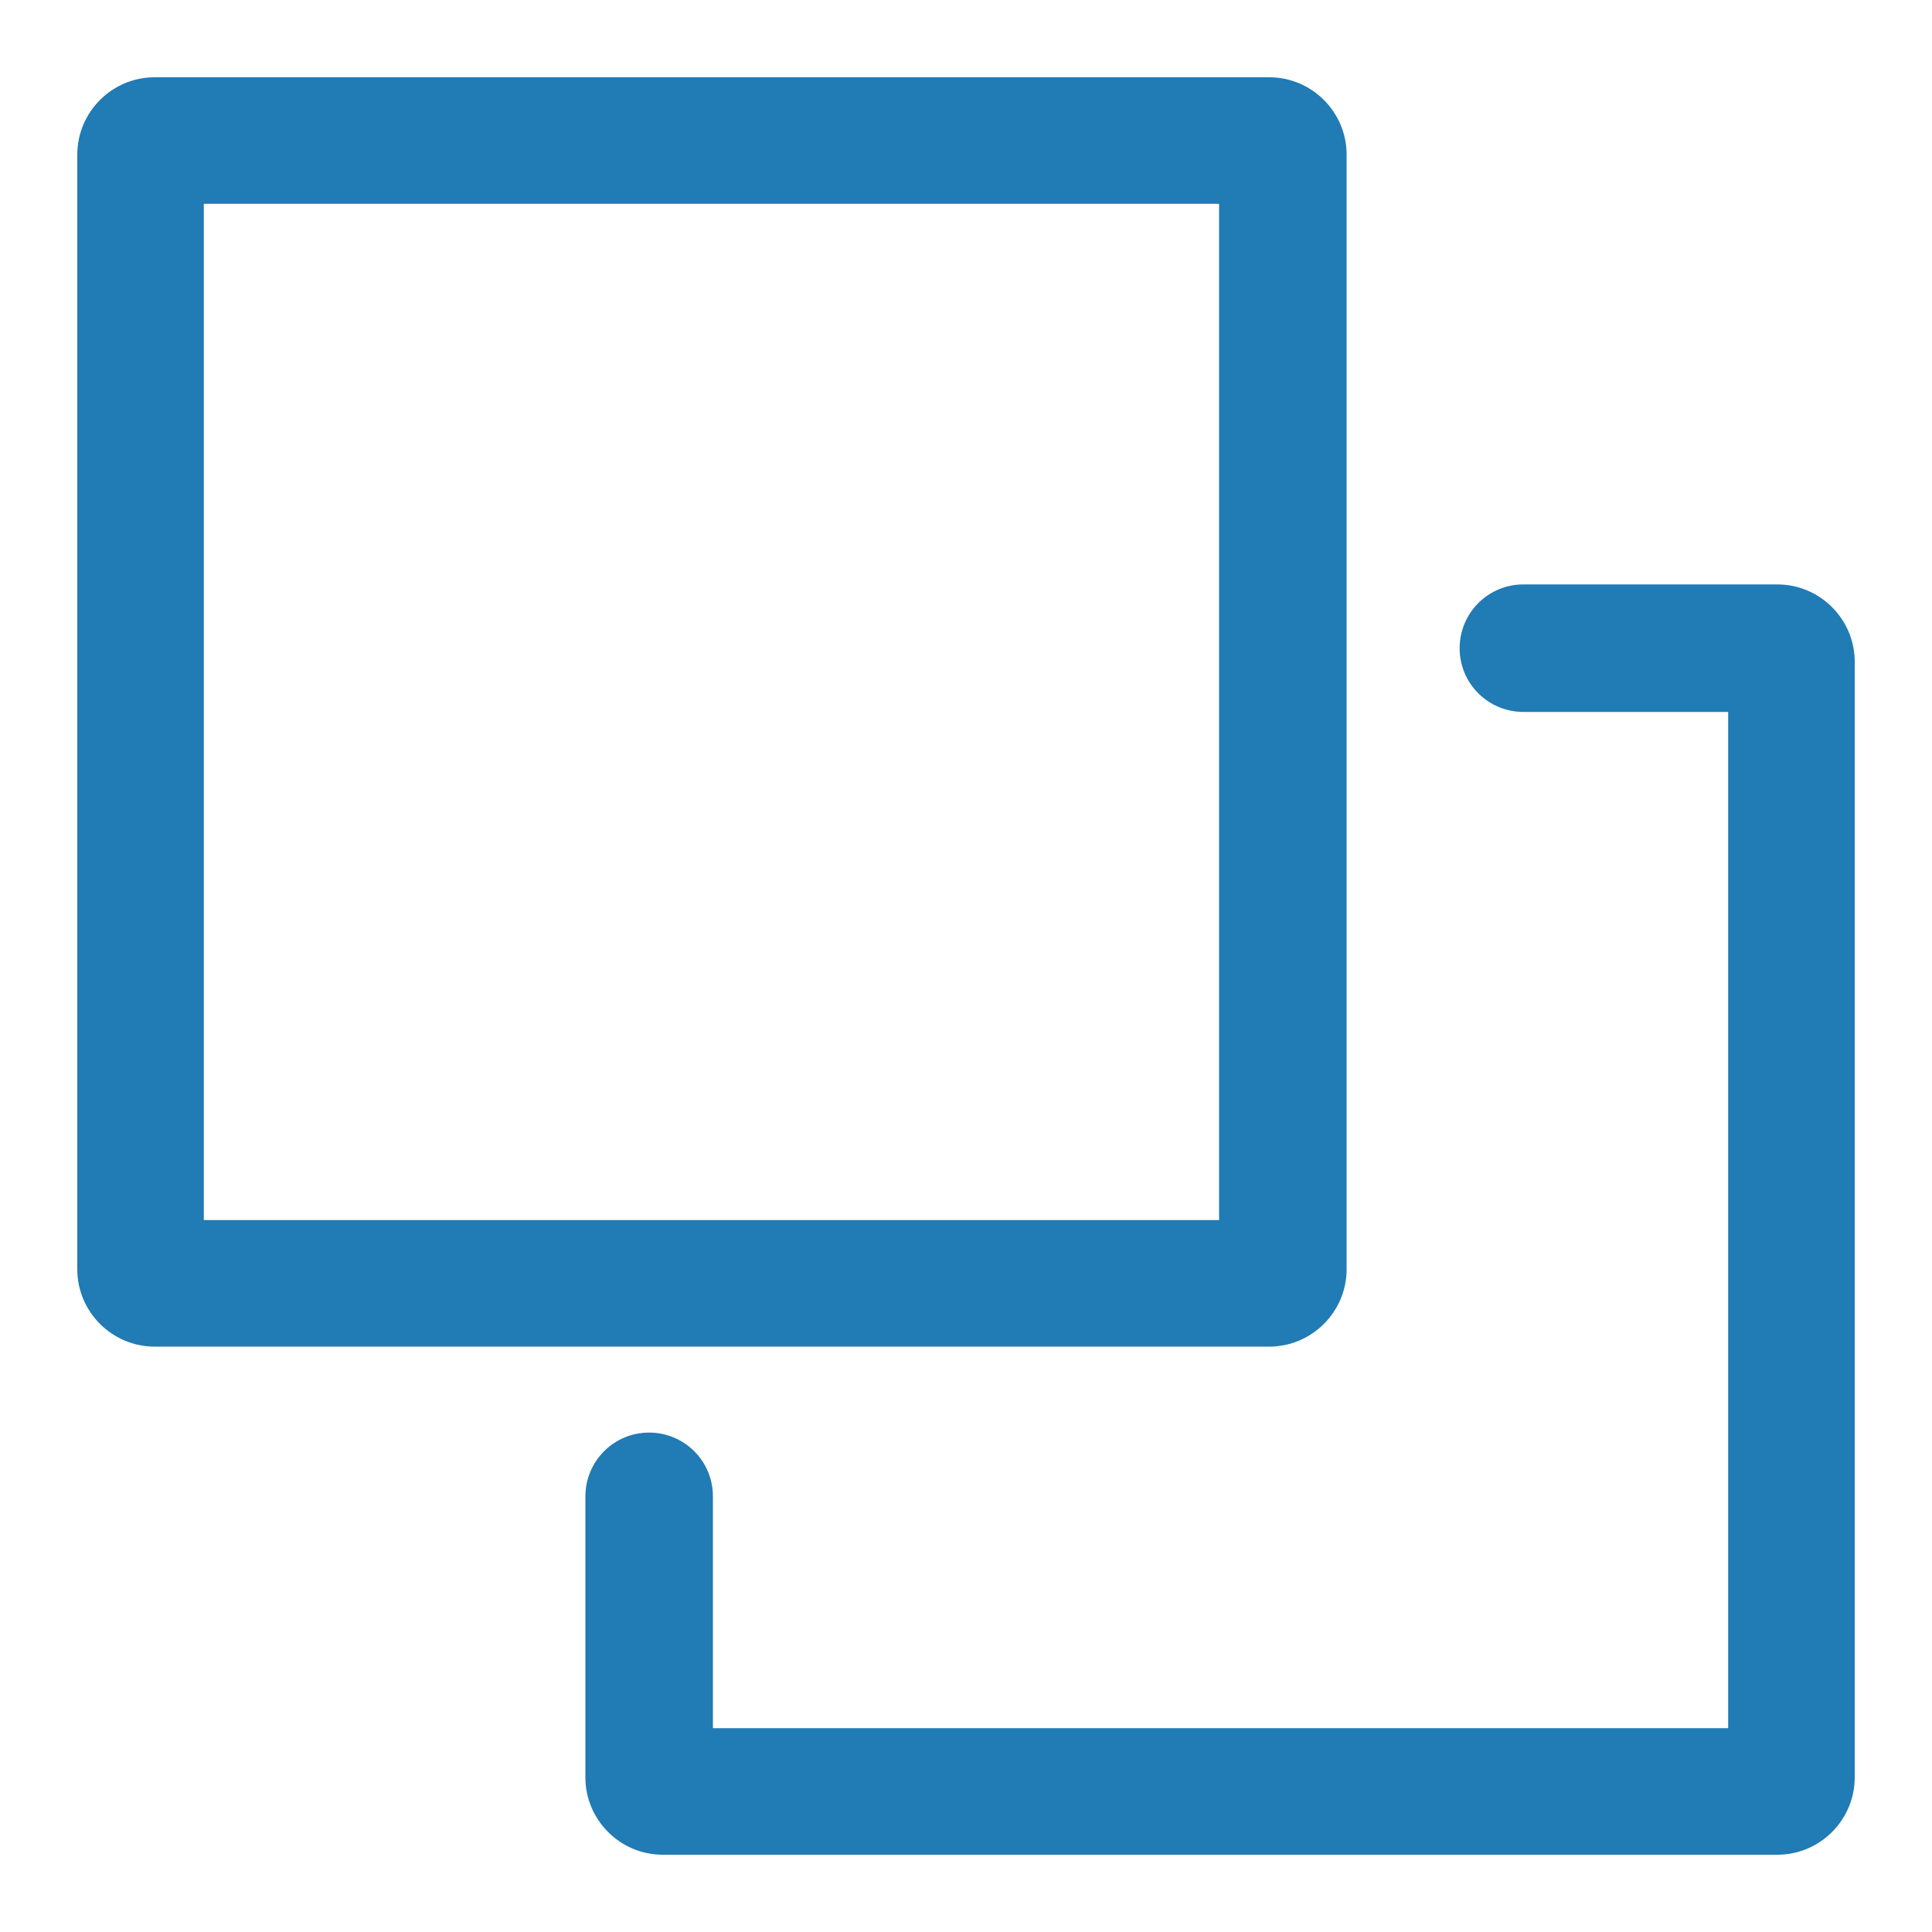<?xml version="1.0" encoding="utf-8"?>
<!-- Generator: Adobe Illustrator 25.0.1, SVG Export Plug-In . SVG Version: 6.00 Build 0)  -->
<svg version="1.1" id="图层_1" xmlns="http://www.w3.org/2000/svg" xmlns:xlink="http://www.w3.org/1999/xlink" x="0px" y="0px"
	 viewBox="0 0 200 200" style="enable-background:new 0 0 200 200;" xml:space="preserve">
<style type="text/css">
	.st0{fill:#217BB4;}
</style>
<path class="st0" d="M131.4,139.4H16c-4.4,0-8-3.6-8-8V16c0-4.4,3.6-8,8-8h115.4c4.4,0,8,3.6,8,8v115.4
	C139.4,135.8,135.8,139.4,131.4,139.4L131.4,139.4z M21.1,126.3h105.1V21.1H21.1V126.3z"/>
<path class="st0" d="M184,192H68.6c-4.4,0-8-3.6-8-8v-29.1c0-3.6,2.9-6.6,6.6-6.6c3.6,0,6.6,2.9,6.6,6.6v24h105.1V73.7h-21.2
	c-3.6,0-6.6-2.9-6.6-6.6c0-3.6,2.9-6.6,6.6-6.6H184c4.4,0,8,3.6,8,8V184C192,188.4,188.4,192,184,192z"/>
</svg>
